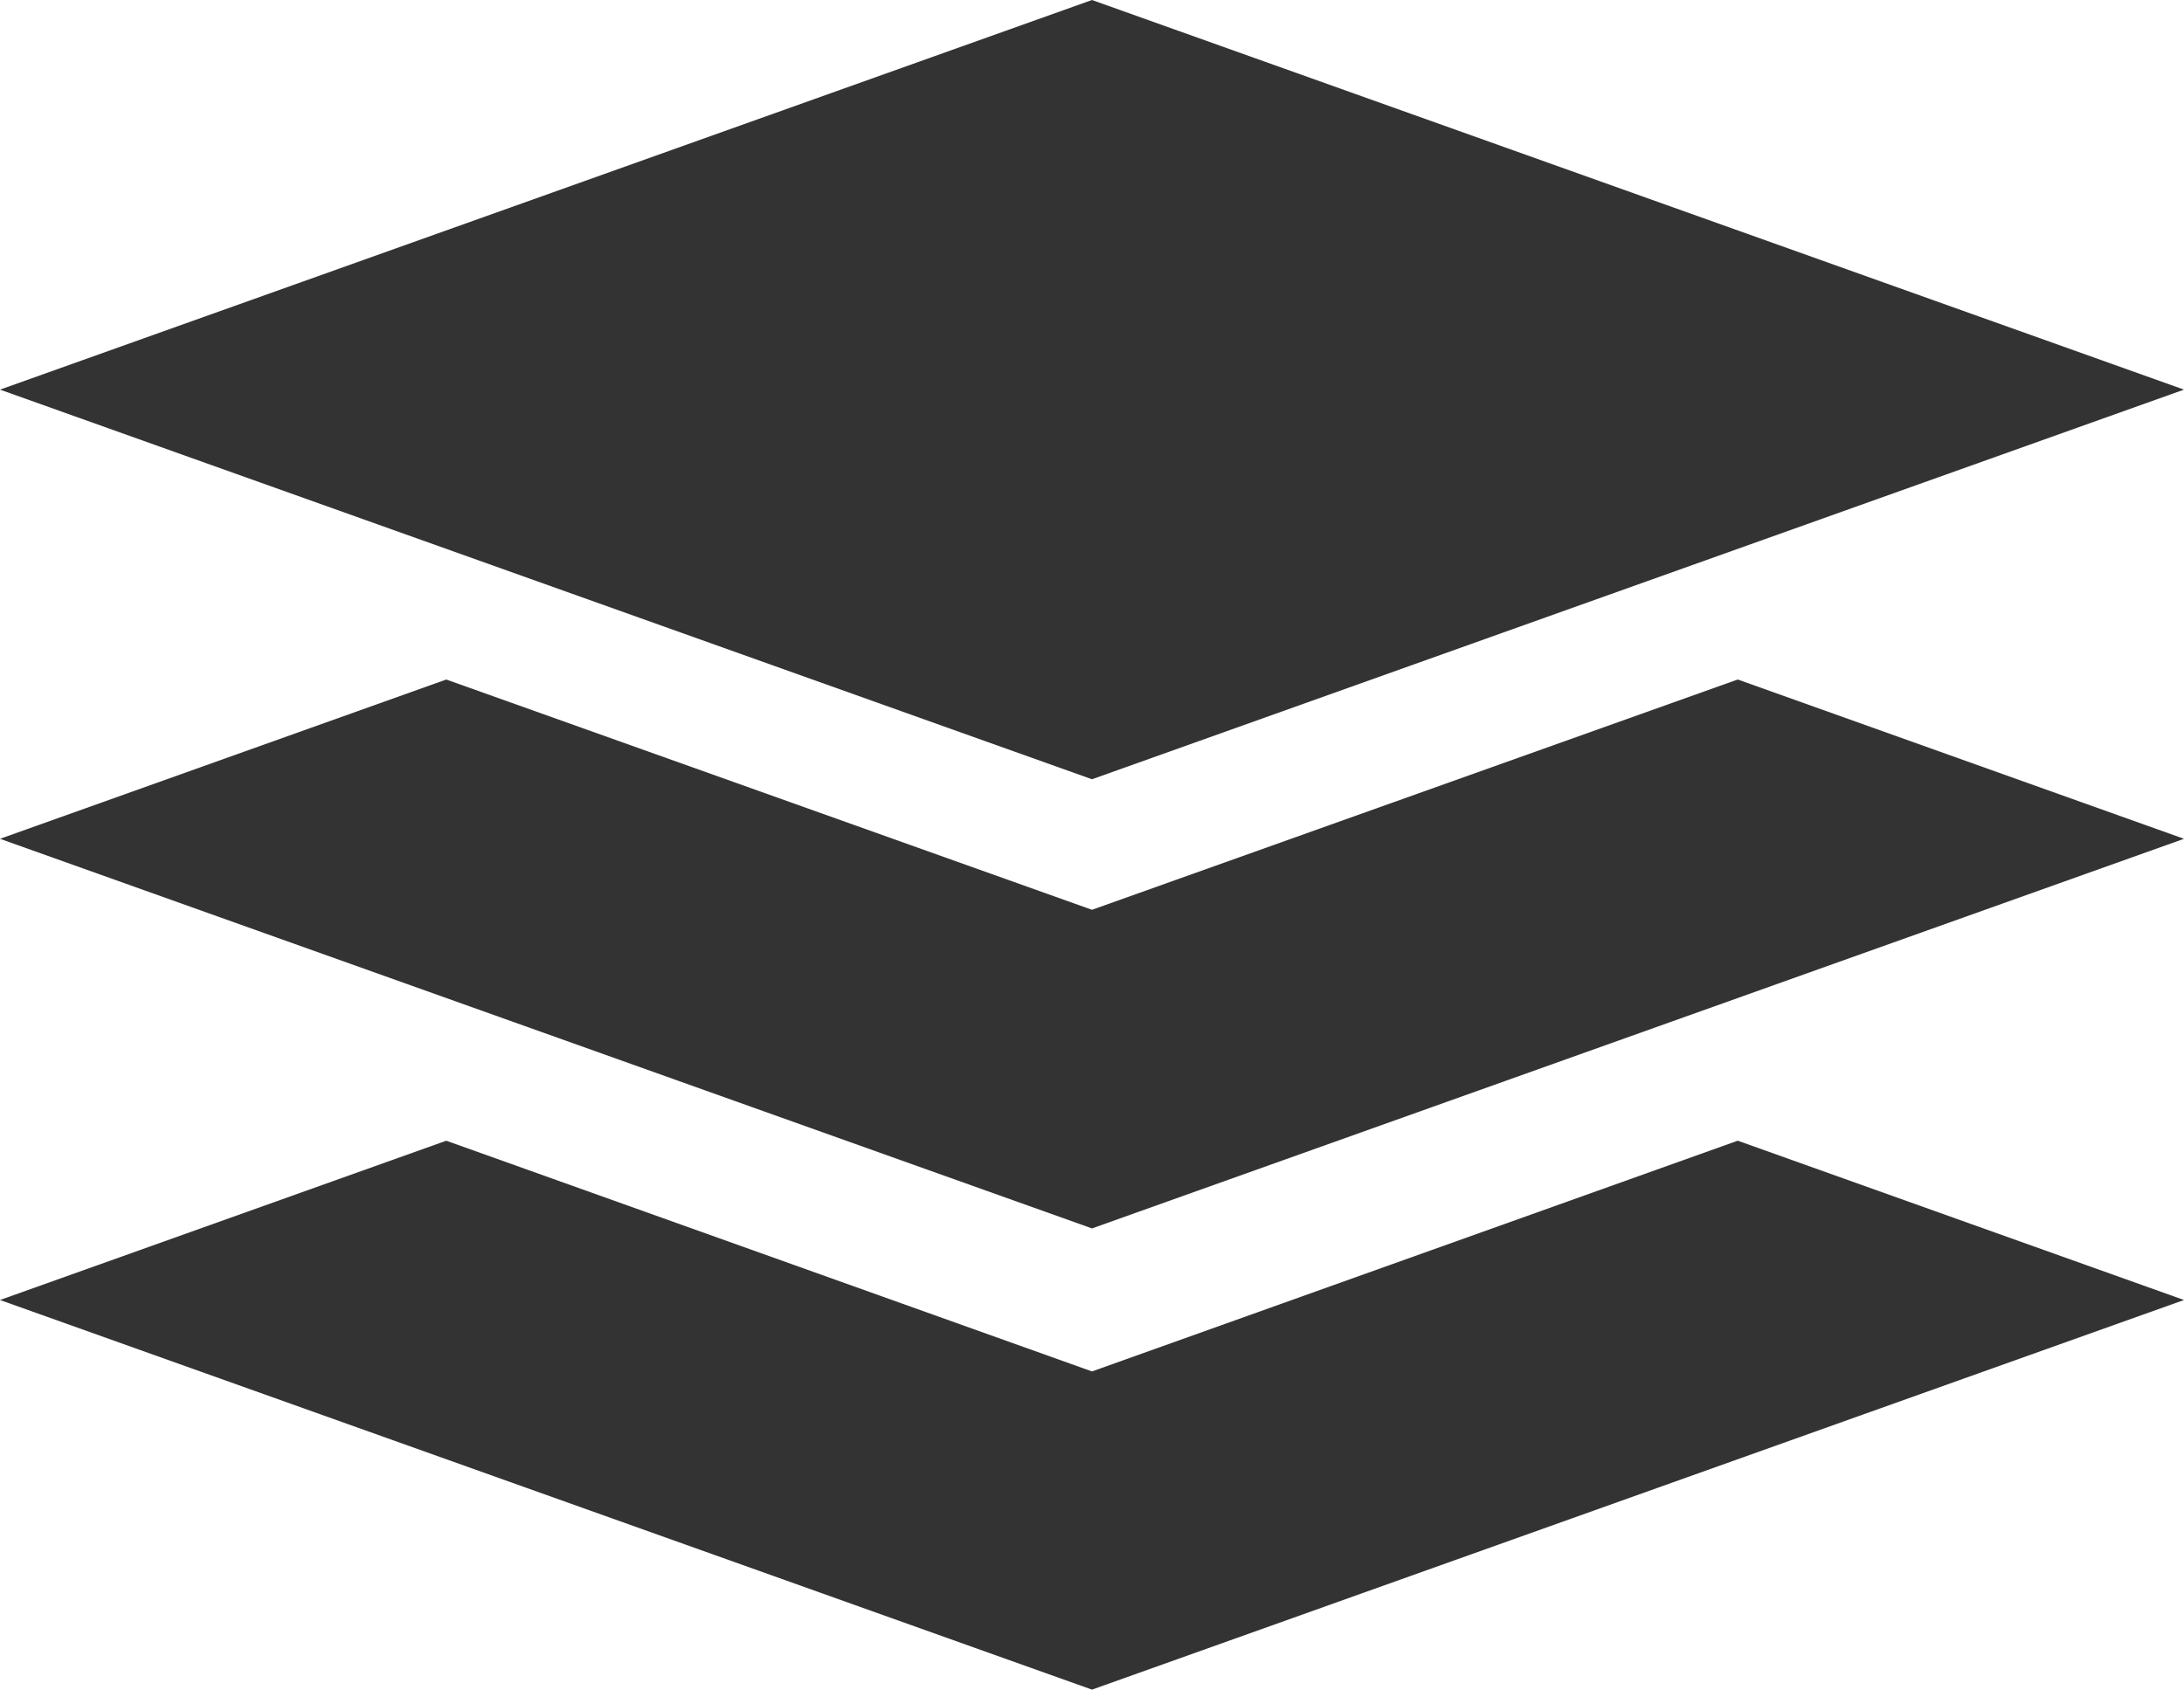 <svg xmlns="http://www.w3.org/2000/svg" width="90.459" height="70"><g data-name="グループ化 1488" fill="#333"><path data-name="パス 203" d="M45.229 56.817l-26.745-9.558L0 53.858 45.229 70l45.23-16.142-18.484-6.6z"/><path data-name="パス 204" d="M45.229 37.692l-26.745-9.54L0 34.751l45.229 16.141 45.23-16.141-18.484-6.6z"/><path data-name="パス 205" d="M90.459 16.142L45.229 0 0 16.142l45.229 16.142z"/></g></svg>